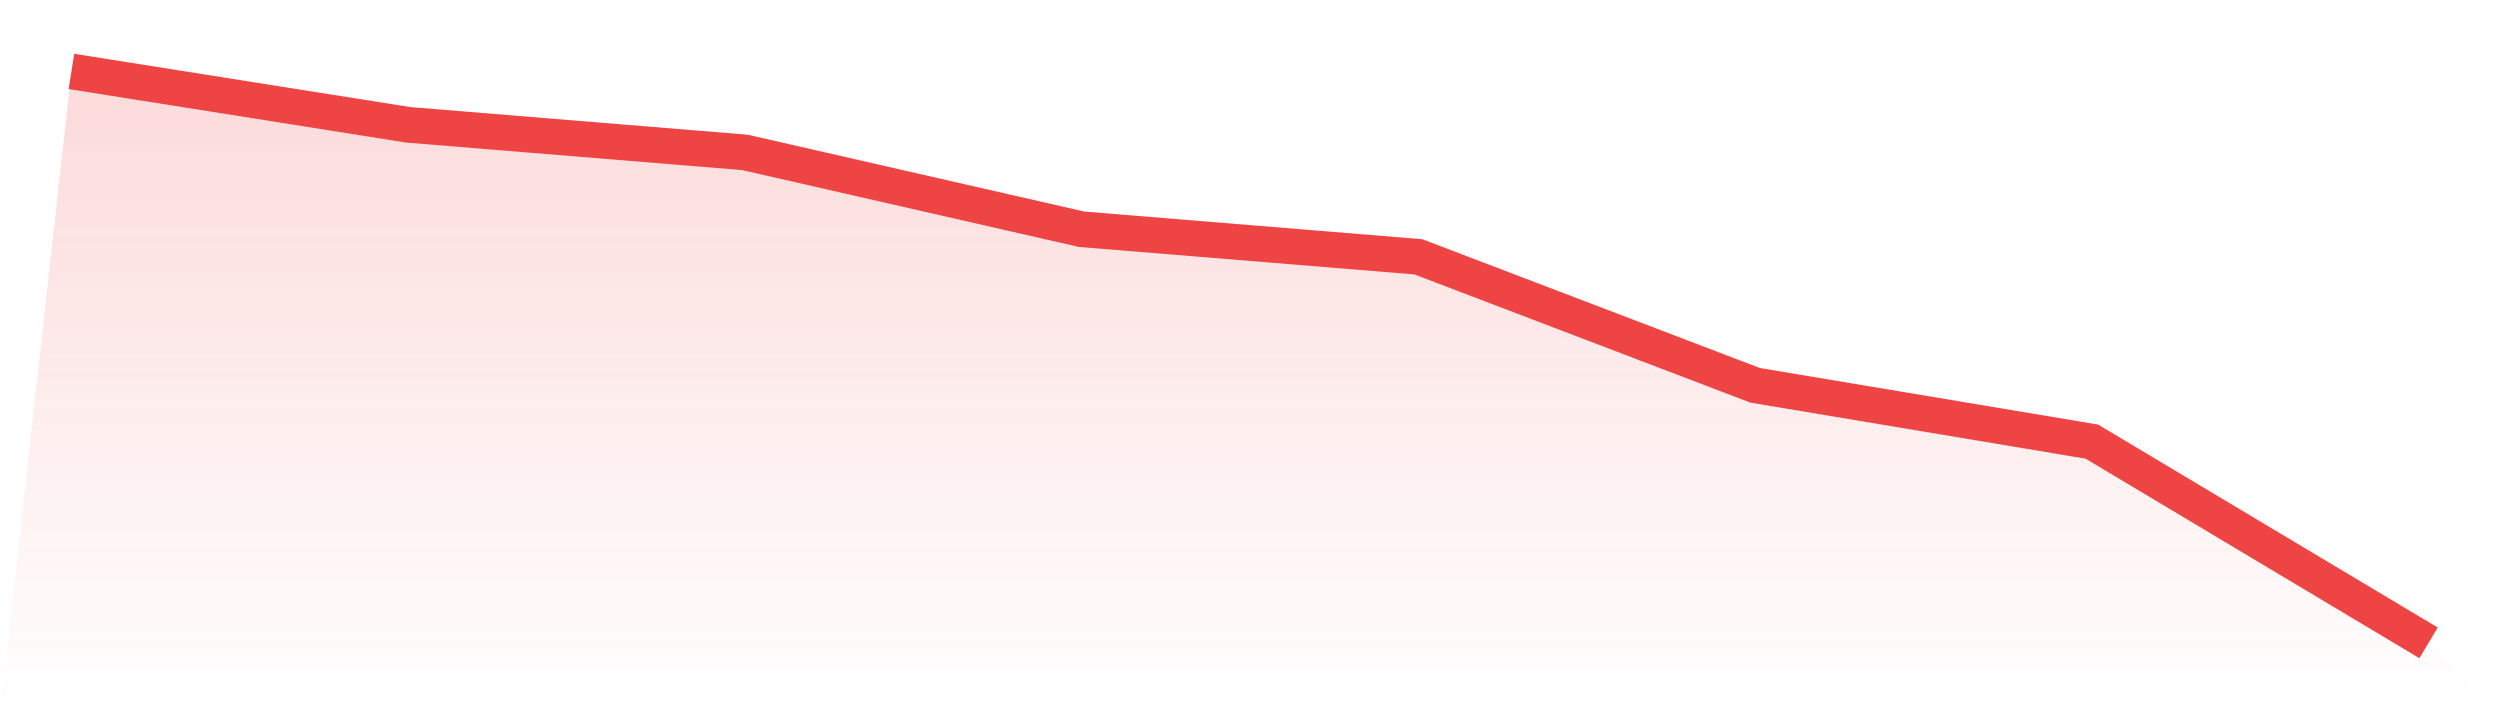 <svg viewBox="0 0 140 40" xmlns="http://www.w3.org/2000/svg">
<defs>
<linearGradient id="gradient" x1="0" x2="0" y1="0" y2="1">
<stop offset="0%" stop-color="#ef4444" stop-opacity="0.2"/>
<stop offset="100%" stop-color="#ef4444" stop-opacity="0"/>
</linearGradient>
</defs>
<path d="M4,4 L4,4 L22.857,6.99 L41.714,8.534 L60.571,12.838 L79.429,14.382 L98.286,21.577 L117.143,24.731 L136,36 L140,40 L0,40 z" fill="url(#gradient)"/>
<path d="M4,4 L4,4 L22.857,6.99 L41.714,8.534 L60.571,12.838 L79.429,14.382 L98.286,21.577 L117.143,24.731 L136,36" fill="none" stroke="#ef4444" stroke-width="2"/>
</svg>